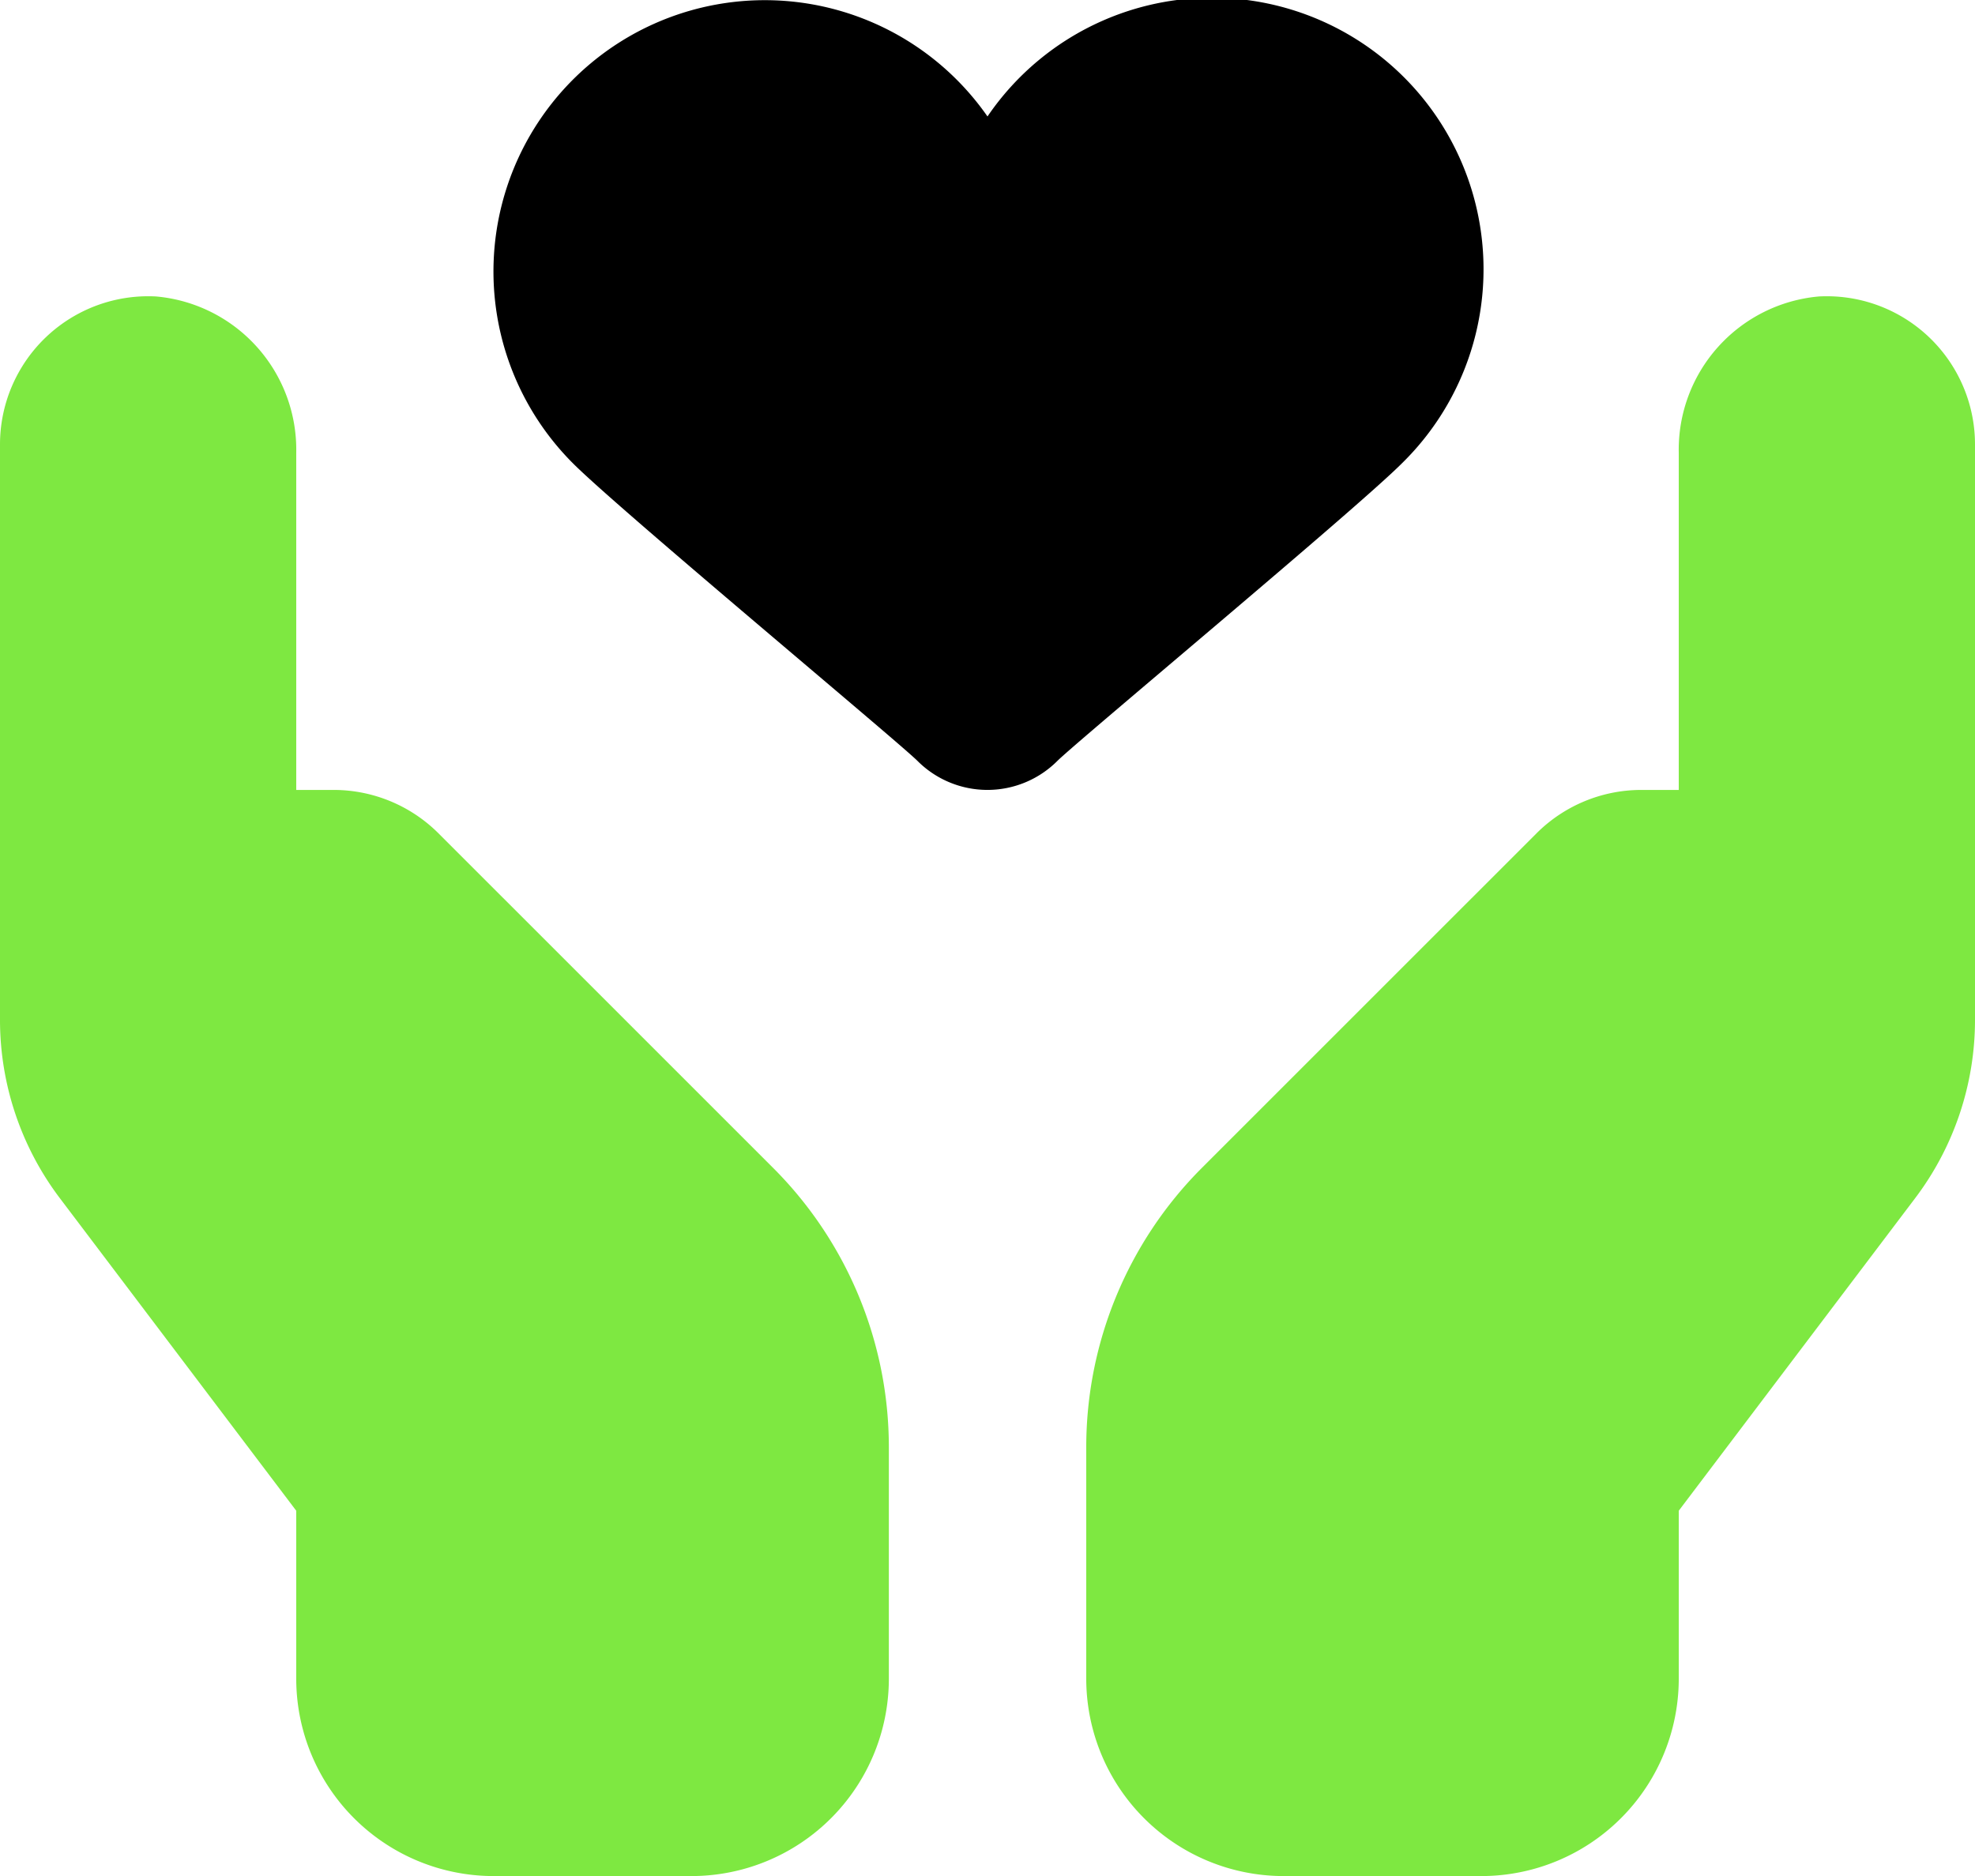 <svg xmlns="http://www.w3.org/2000/svg" width="76.609" height="72.781" viewBox="0 0 76.609 72.781">
  <g id="welfare" transform="translate(-2 -3)">
    <path id="パス_2576" data-name="パス 2576" d="M41.418,6.008a5.967,5.967,0,0,0-5.435,6.064V25.152H34.531a5.756,5.756,0,0,0-4.064,1.682L17.485,39.815A15.332,15.332,0,0,0,13,50.652v8.975a7.659,7.659,0,0,0,7.661,7.661h7.661a7.659,7.659,0,0,0,7.661-7.661V53.115L45.145,41a11.468,11.468,0,0,0,2.329-6.933V11.746A5.749,5.749,0,0,0,41.418,6.008Z" transform="translate(31.135 8.493)" fill="#7ee841"/>
    <path id="パス_2577" data-name="パス 2577" d="M8.056,6.008a5.967,5.967,0,0,1,5.435,6.064V25.152h1.452a5.756,5.756,0,0,1,4.064,1.682L31.989,39.815a15.327,15.327,0,0,1,4.489,10.833v8.979a7.659,7.659,0,0,1-7.661,7.661H21.152a7.659,7.659,0,0,1-7.661-7.661V53.115L4.329,41A11.468,11.468,0,0,1,2,34.07V11.746A5.749,5.749,0,0,1,8.056,6.008Z" transform="translate(0 8.493)" fill="#7ee841"/>
    <path id="パス_2578" data-name="パス 2578" d="M10.082,20.985c1.789,1.789,12.606,10.787,13.357,11.537h0a3.833,3.833,0,0,0,5.42,0h0c.751-.751,11.572-9.752,13.357-11.537A10.534,10.534,0,1,0,26.151,7.518,10.525,10.525,0,1,0,10.082,20.985Z" transform="translate(14.153 0)"/>
  </g>
</svg>
